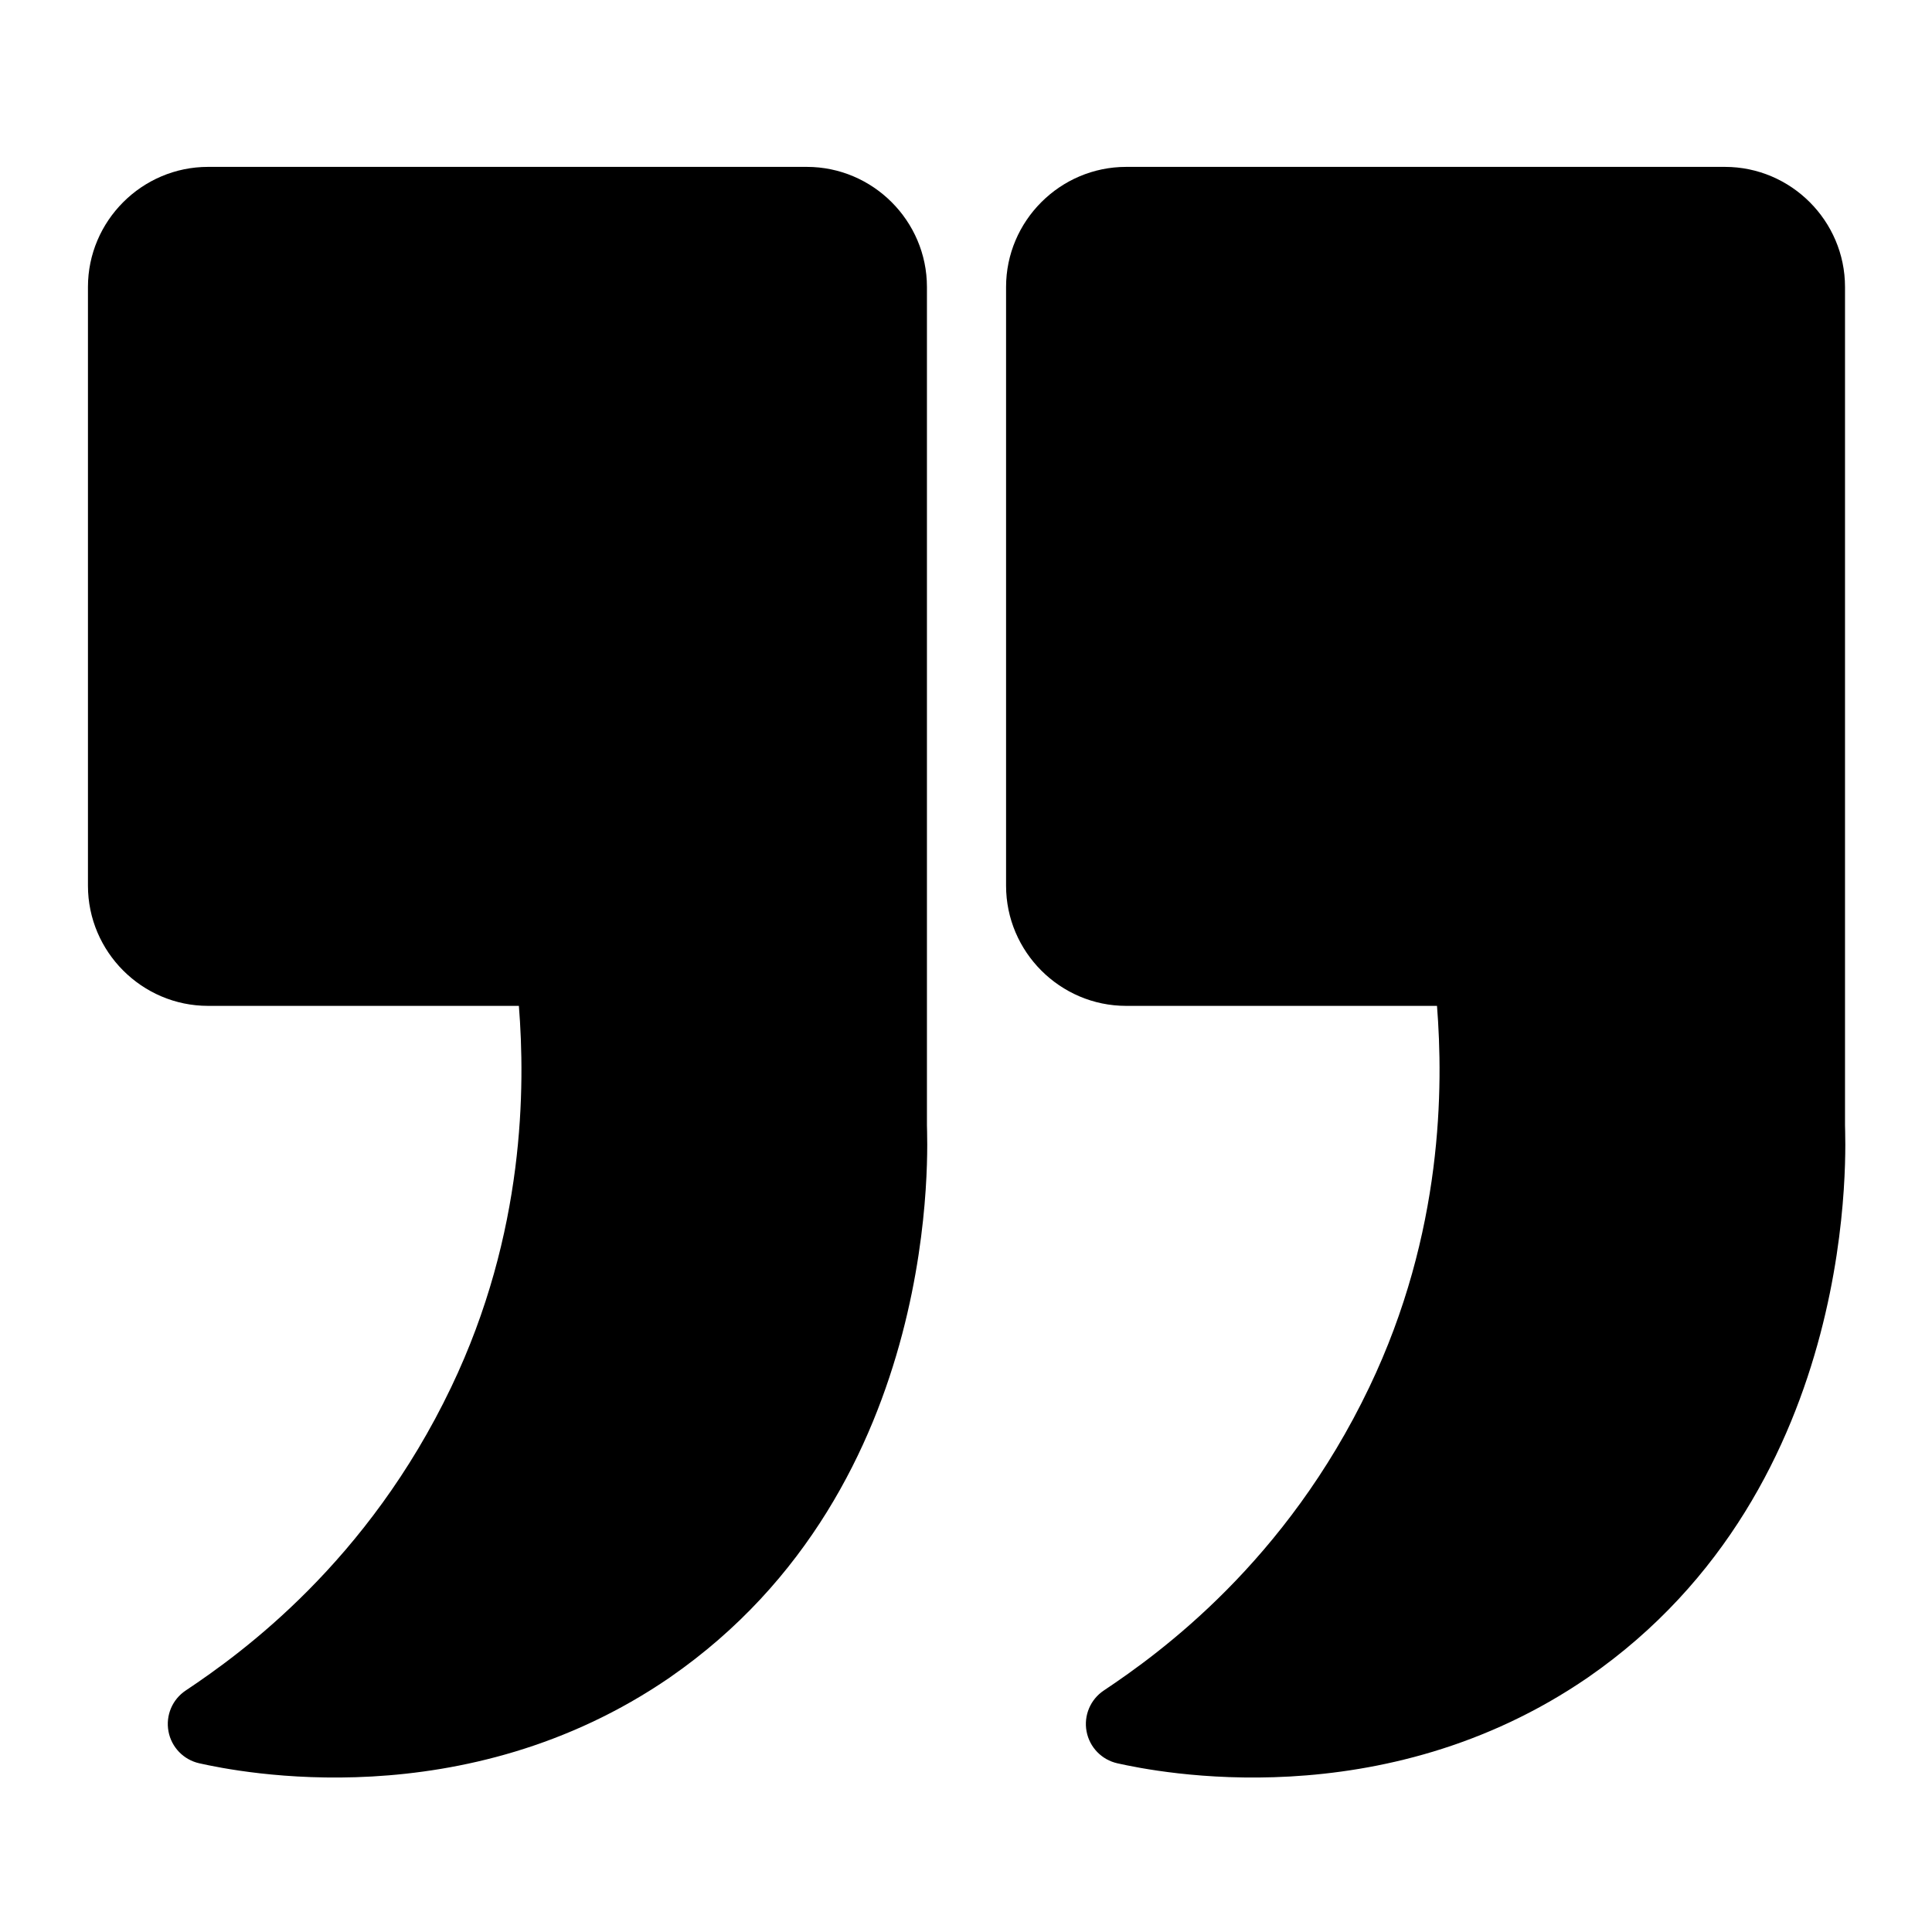 <svg clip-rule="evenodd" fill-rule="evenodd" height="512" stroke-linejoin="round" stroke-miterlimit="2" viewBox="0 0 48 48" width="512" xmlns="http://www.w3.org/2000/svg"><g transform="translate(0 -288)"><g transform="scale(1.5)"><g id="SOLID" transform="scale(.667)"><g><path d="m45.816 315.799c0 .317.485 8.956-6.378 13.708l-.003.002c-5.1 3.506-10.731 2.347-11.687 2.134-.391-.087-.692-.399-.766-.792-.074-.394.095-.794.428-1.016 1.412-.941 4.521-3.199 6.592-7.53 1.842-3.844 1.839-7.486 1.682-9.471h-7.719c-1.64 0-2.982-1.343-2.982-2.983v-14.869c0-1.64 1.342-2.982 2.982-2.982h14.869c1.64 0 2.982 1.342 2.982 2.982z"/></g><g><path d="m23.018 315.798c0 .317.485 8.957-6.379 13.709l-.002.002c-5.101 3.506-10.731 2.347-11.687 2.134-.391-.087-.693-.399-.766-.792-.074-.394.094-.794.428-1.016 1.412-.941 4.52-3.199 6.591-7.53 1.842-3.844 1.84-7.486 1.682-9.471h-7.719c-1.64 0-2.982-1.343-2.982-2.983v-14.869c0-1.64 1.342-2.982 2.982-2.982h14.869c1.64 0 2.983 1.342 2.983 2.982z"/></g></g></g></g></svg>